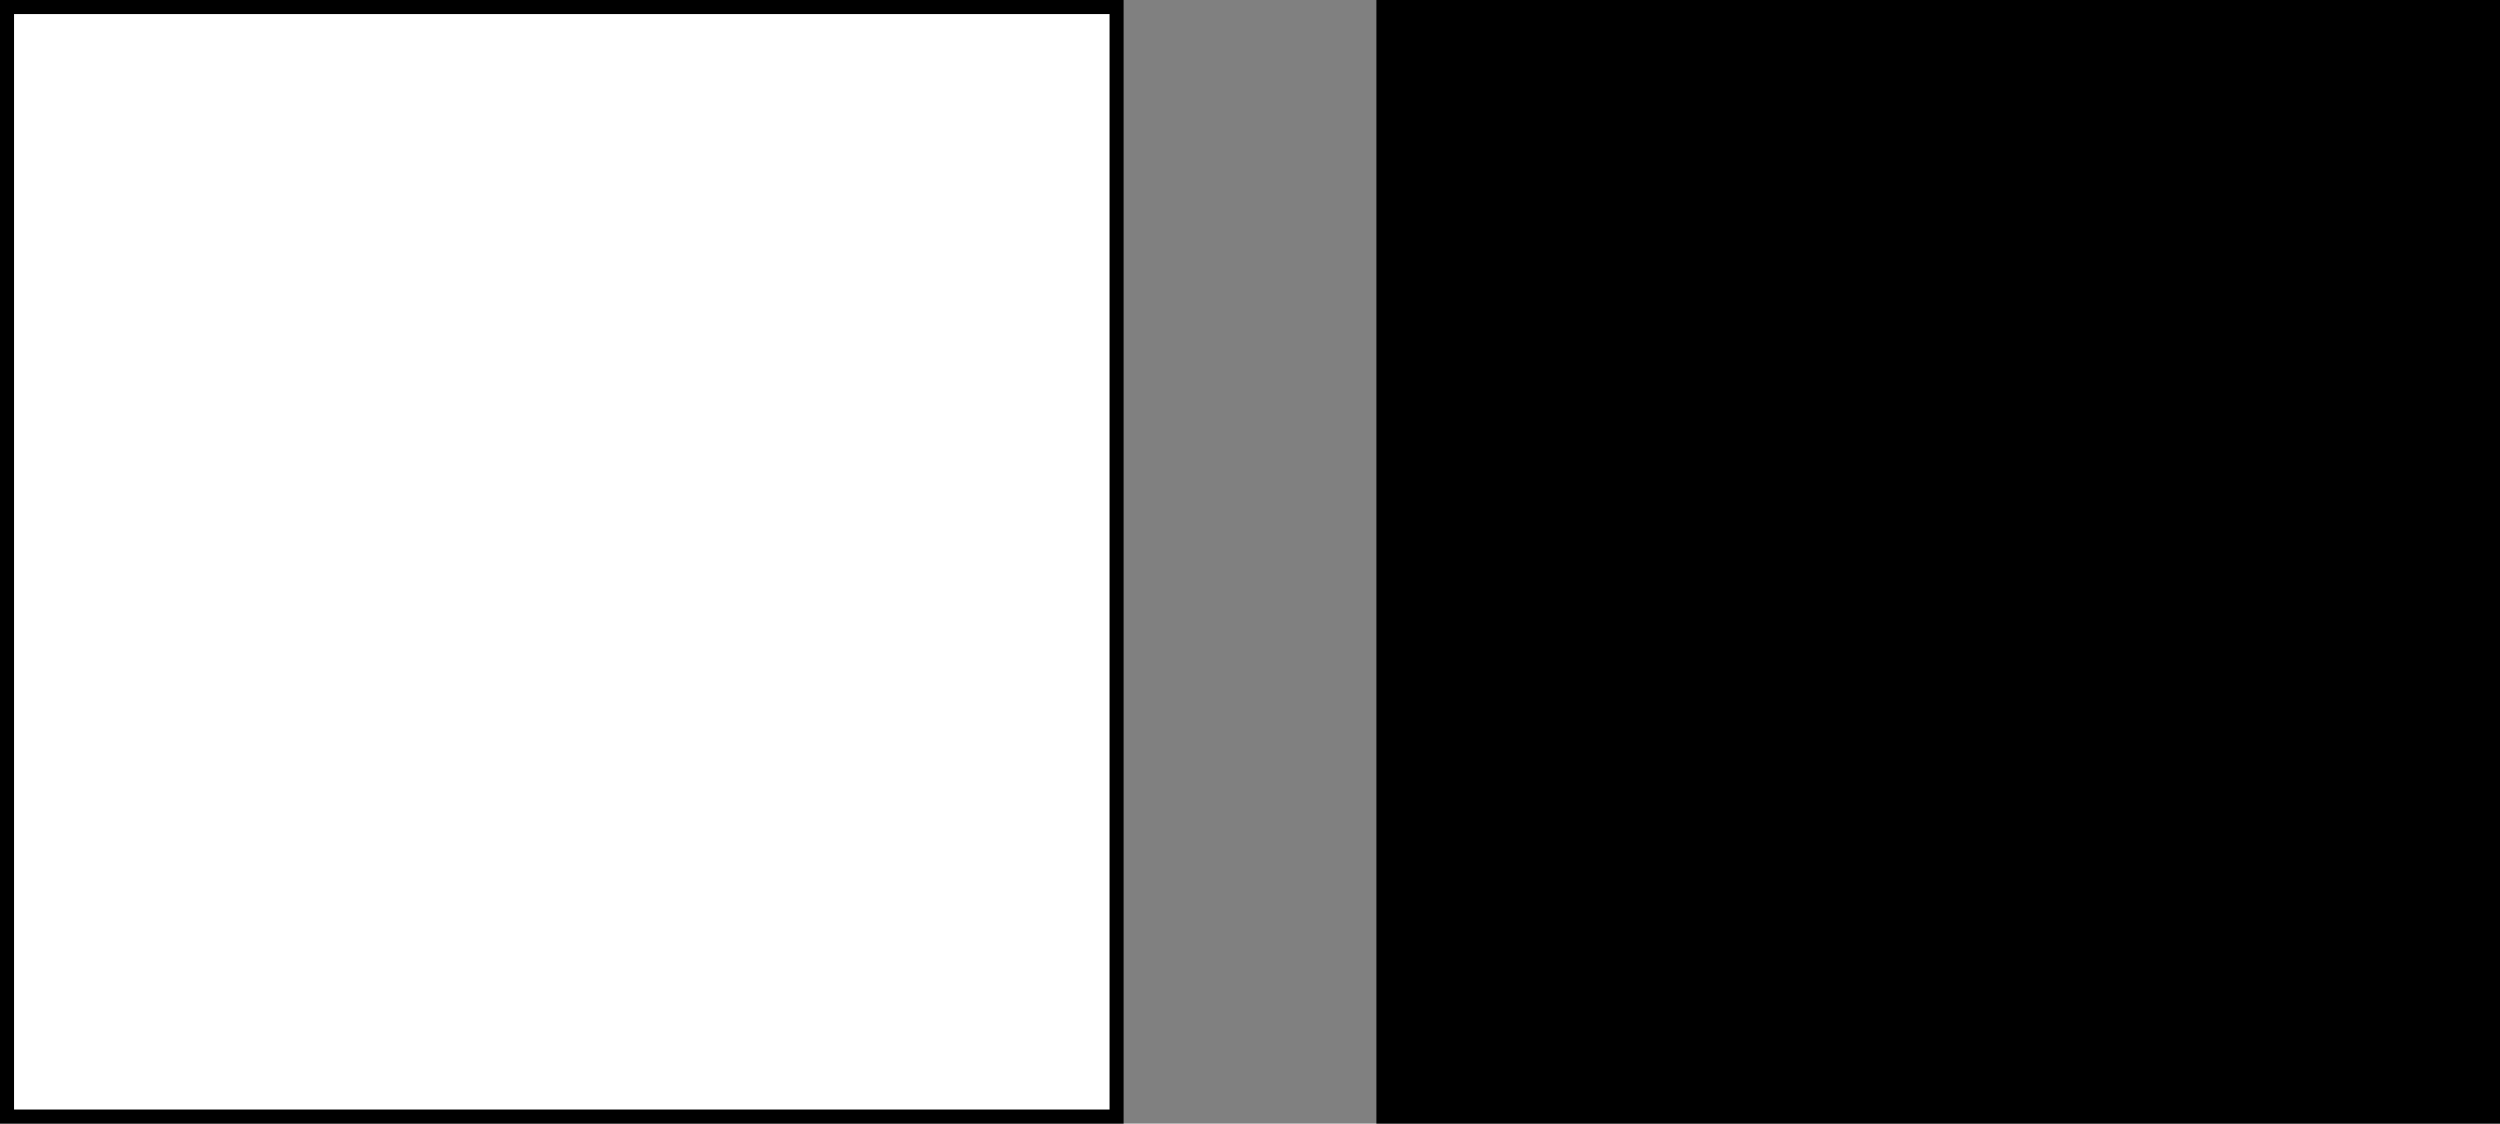 <?xml version="1.0" encoding="UTF-8"?> <svg xmlns="http://www.w3.org/2000/svg" width="178" height="80" viewBox="0 0 178 80" fill="none"><rect x="0" y="0" width="178" height="80" fill="#808080" stroke="none"/><rect x="0.5" y="0.5" width="79" height="79" fill="white" stroke="black"></rect><rect x="98" width="80" height="80" fill="black"></rect></svg> 